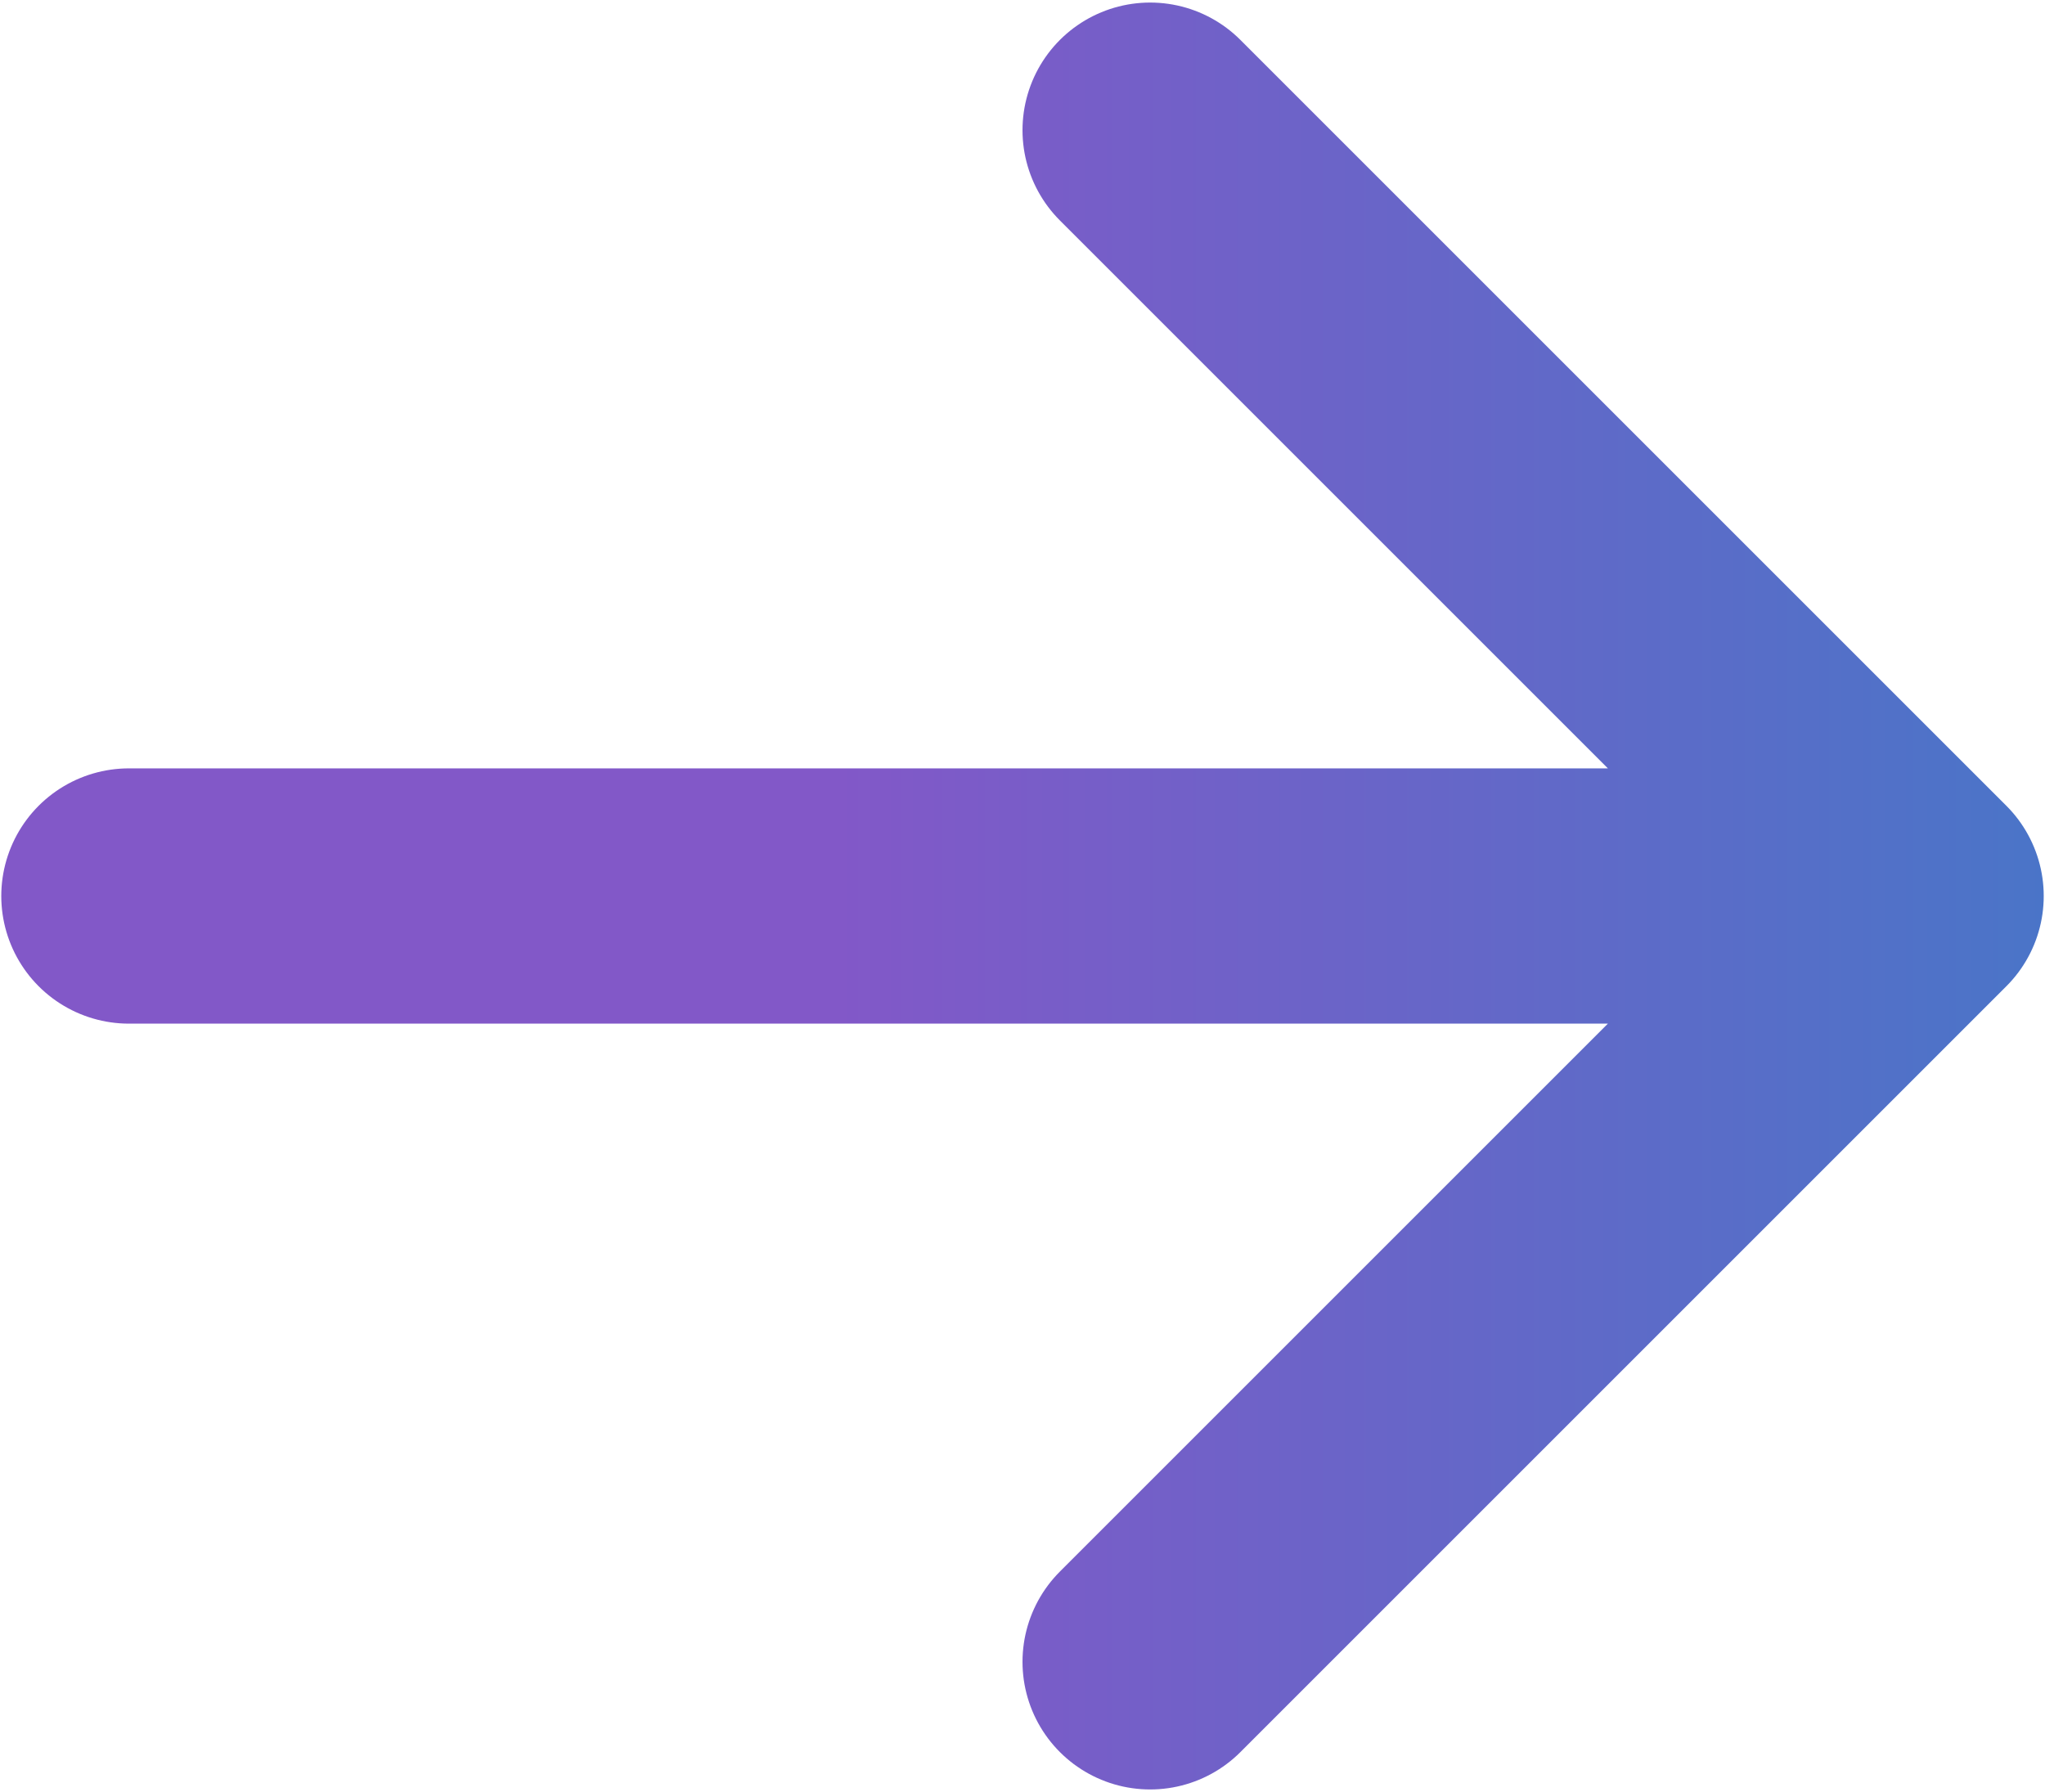 <svg width="534" height="468" viewBox="0 0 534 468" fill="none" xmlns="http://www.w3.org/2000/svg">
<path d="M500.334 234L33.667 234M500.334 234L300.334 34M500.334 234L300.334 434" stroke="url(#paint0_linear_18_330)" stroke-width="66.667" stroke-linecap="round" stroke-linejoin="round"/>
<defs>
<linearGradient id="paint0_linear_18_330" x1="703.5" y1="234" x2="33.667" y2="234" gradientUnits="userSpaceOnUse">
<stop stop-color="#2C84C8"/>
<stop offset="0.724" stop-color="#8258C8"/>
</linearGradient>
</defs>
</svg>
